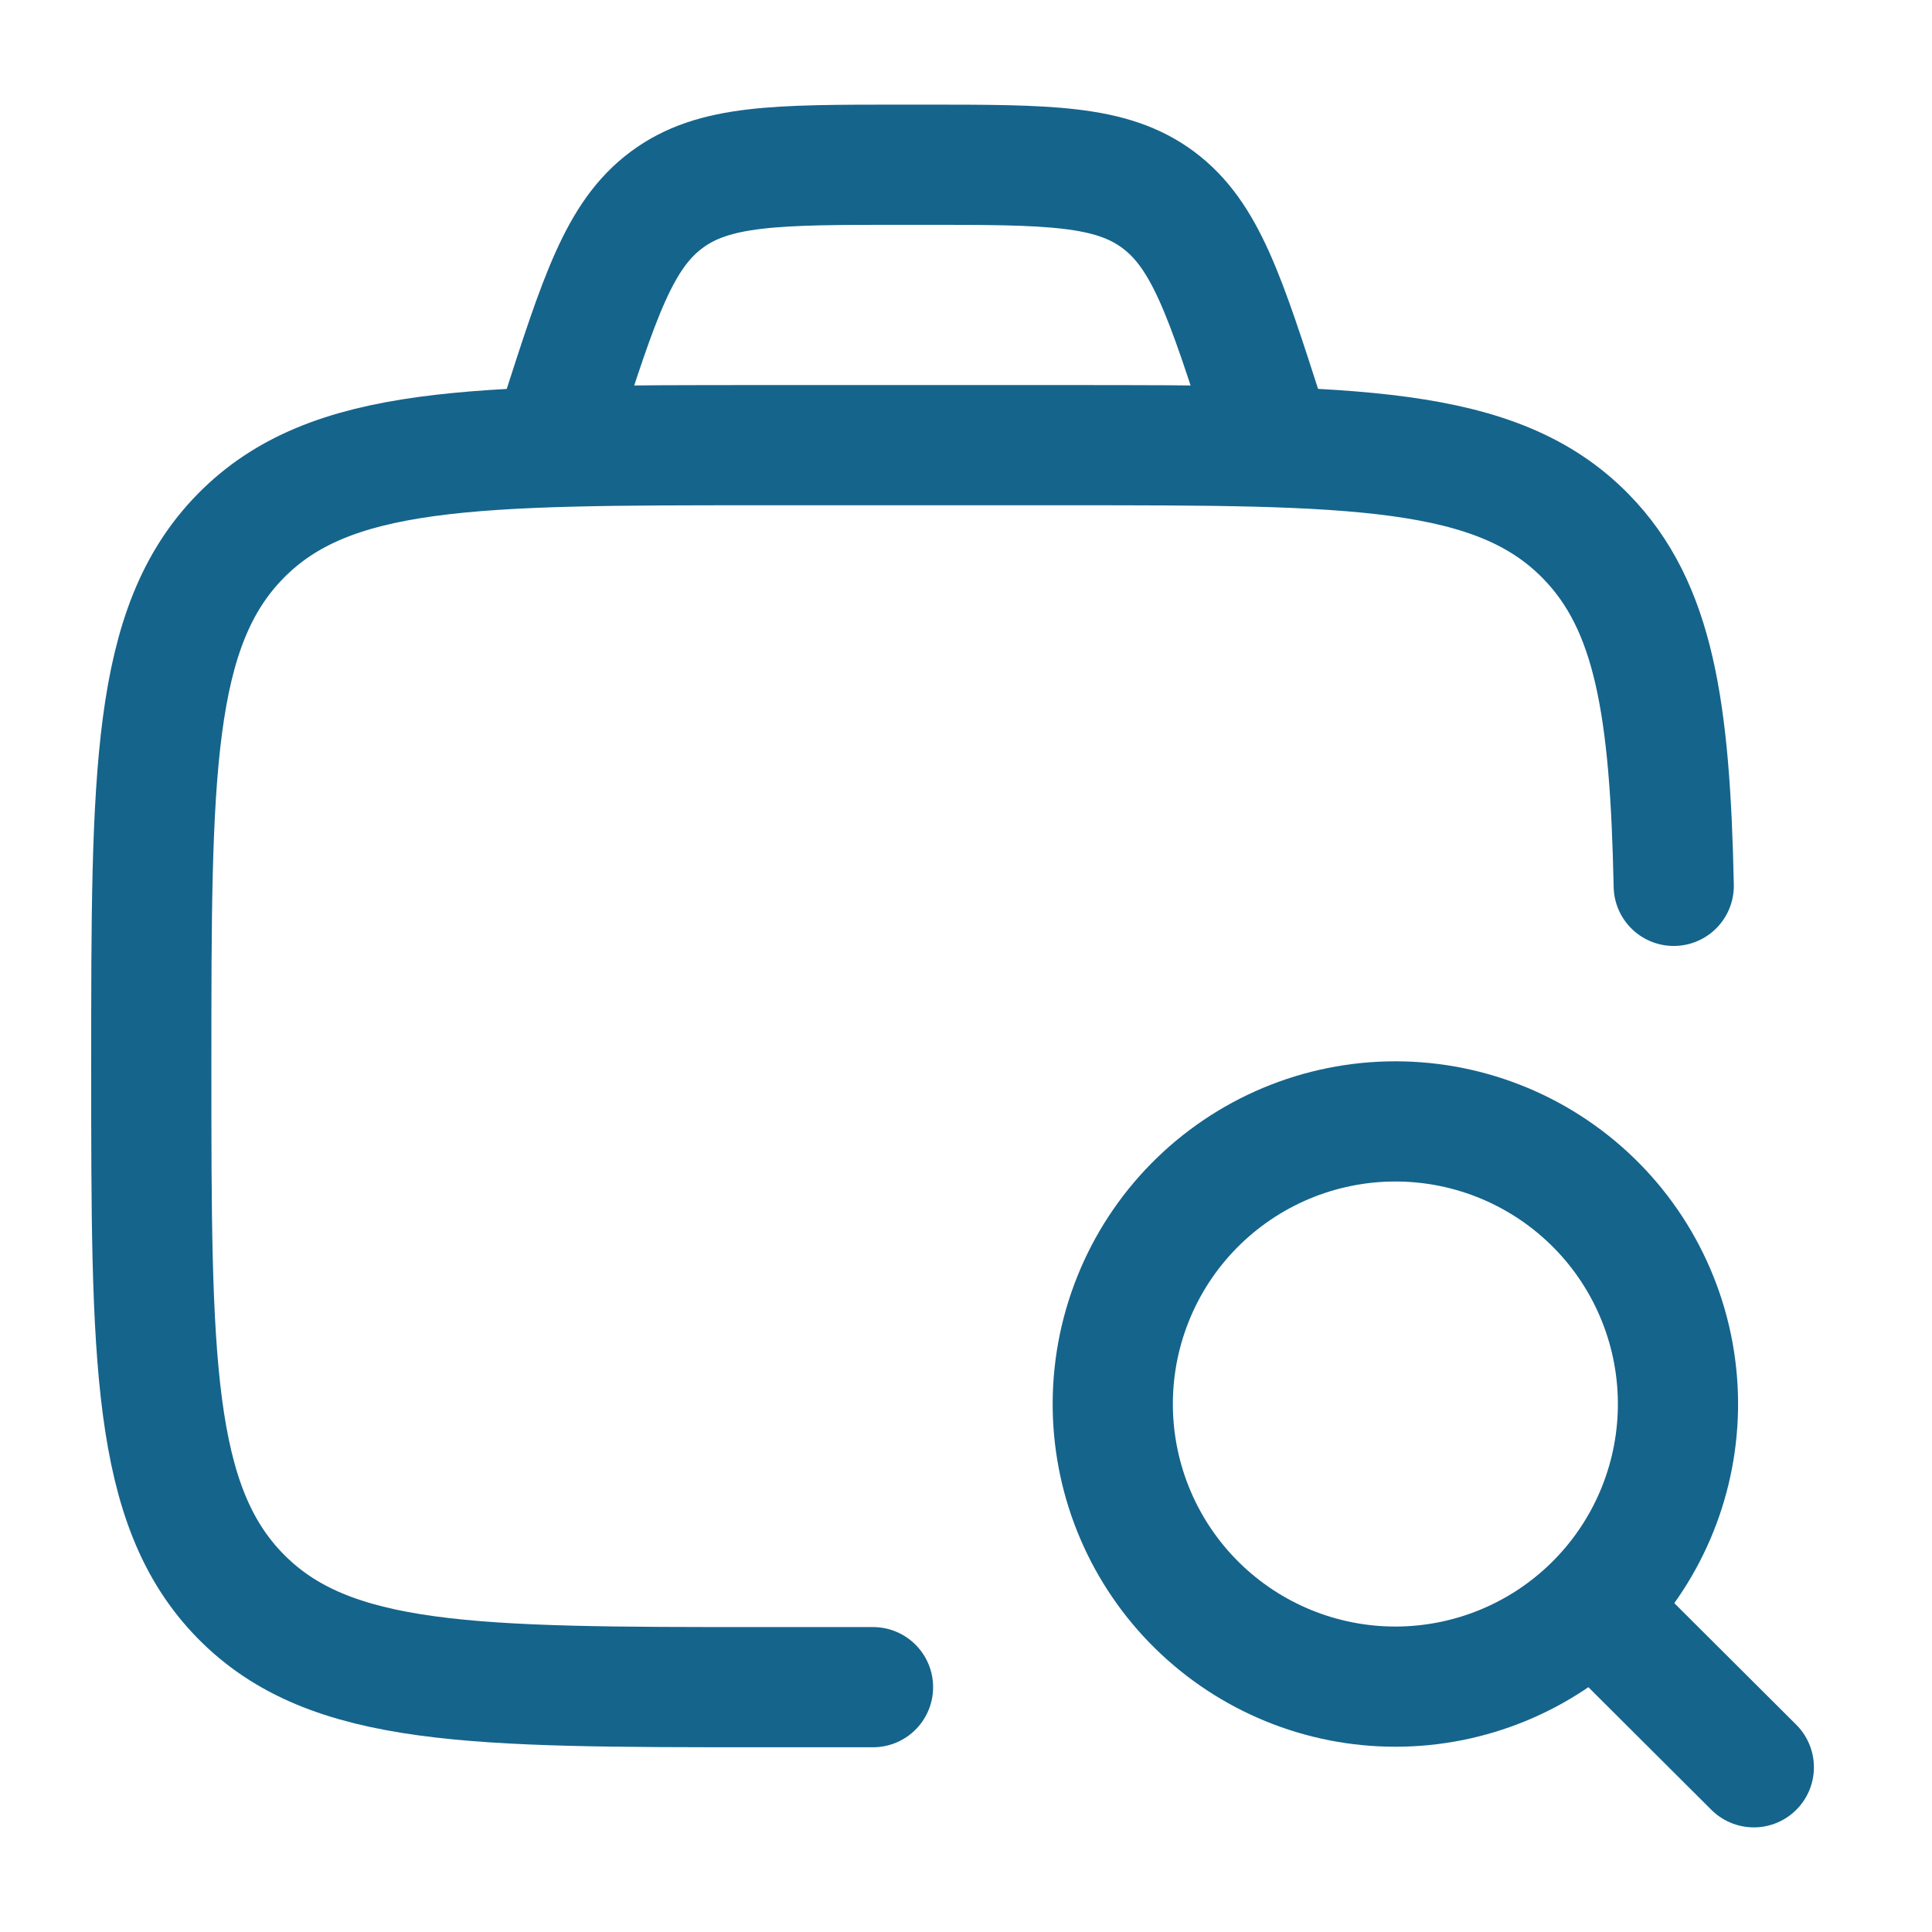 <svg width="62" height="62" viewBox="0 0 62 62" fill="none" xmlns="http://www.w3.org/2000/svg">
<g id="hugeicons:job-search">
<g id="Group">
<path id="Vector" d="M28.016 54.143H24.411C15.193 54.143 10.585 54.143 7.72 51.224C4.855 48.306 4.855 43.608 4.855 34.214C4.855 24.821 4.855 20.123 7.72 17.204C10.585 14.286 15.193 14.286 24.411 14.286H34.19C43.409 14.286 48.019 14.286 50.884 17.204C53.088 19.449 53.594 22.748 53.712 28.428" stroke="#15648C" stroke-width="3.857" stroke-linecap="round" stroke-linejoin="round"/>
<path id="Vector_2" d="M51.183 51.63L56.282 56.714M40.854 14.286L40.597 13.488C39.324 9.528 38.689 7.548 37.174 6.417C35.657 5.286 33.646 5.286 29.617 5.286H28.94C24.916 5.286 22.903 5.286 21.388 6.417C19.871 7.548 19.236 9.528 17.963 13.488L17.711 14.286M53.847 45.209C53.867 44.006 53.648 42.81 53.201 41.692C52.755 40.574 52.09 39.556 51.246 38.698C50.402 37.84 49.395 37.158 48.285 36.692C47.175 36.227 45.983 35.987 44.779 35.987C43.575 35.987 42.383 36.227 41.273 36.692C40.163 37.158 39.156 37.84 38.312 38.698C37.468 39.556 36.803 40.574 36.357 41.692C35.91 42.81 35.691 44.006 35.711 45.209C35.751 47.588 36.724 49.856 38.42 51.523C40.116 53.191 42.4 54.126 44.779 54.126C47.158 54.126 49.442 53.191 51.138 51.523C52.834 49.856 53.807 47.588 53.847 45.209Z" stroke="#15648C" stroke-width="3.857" stroke-linecap="round" stroke-linejoin="round"/>
</g>
</g>
</svg>

